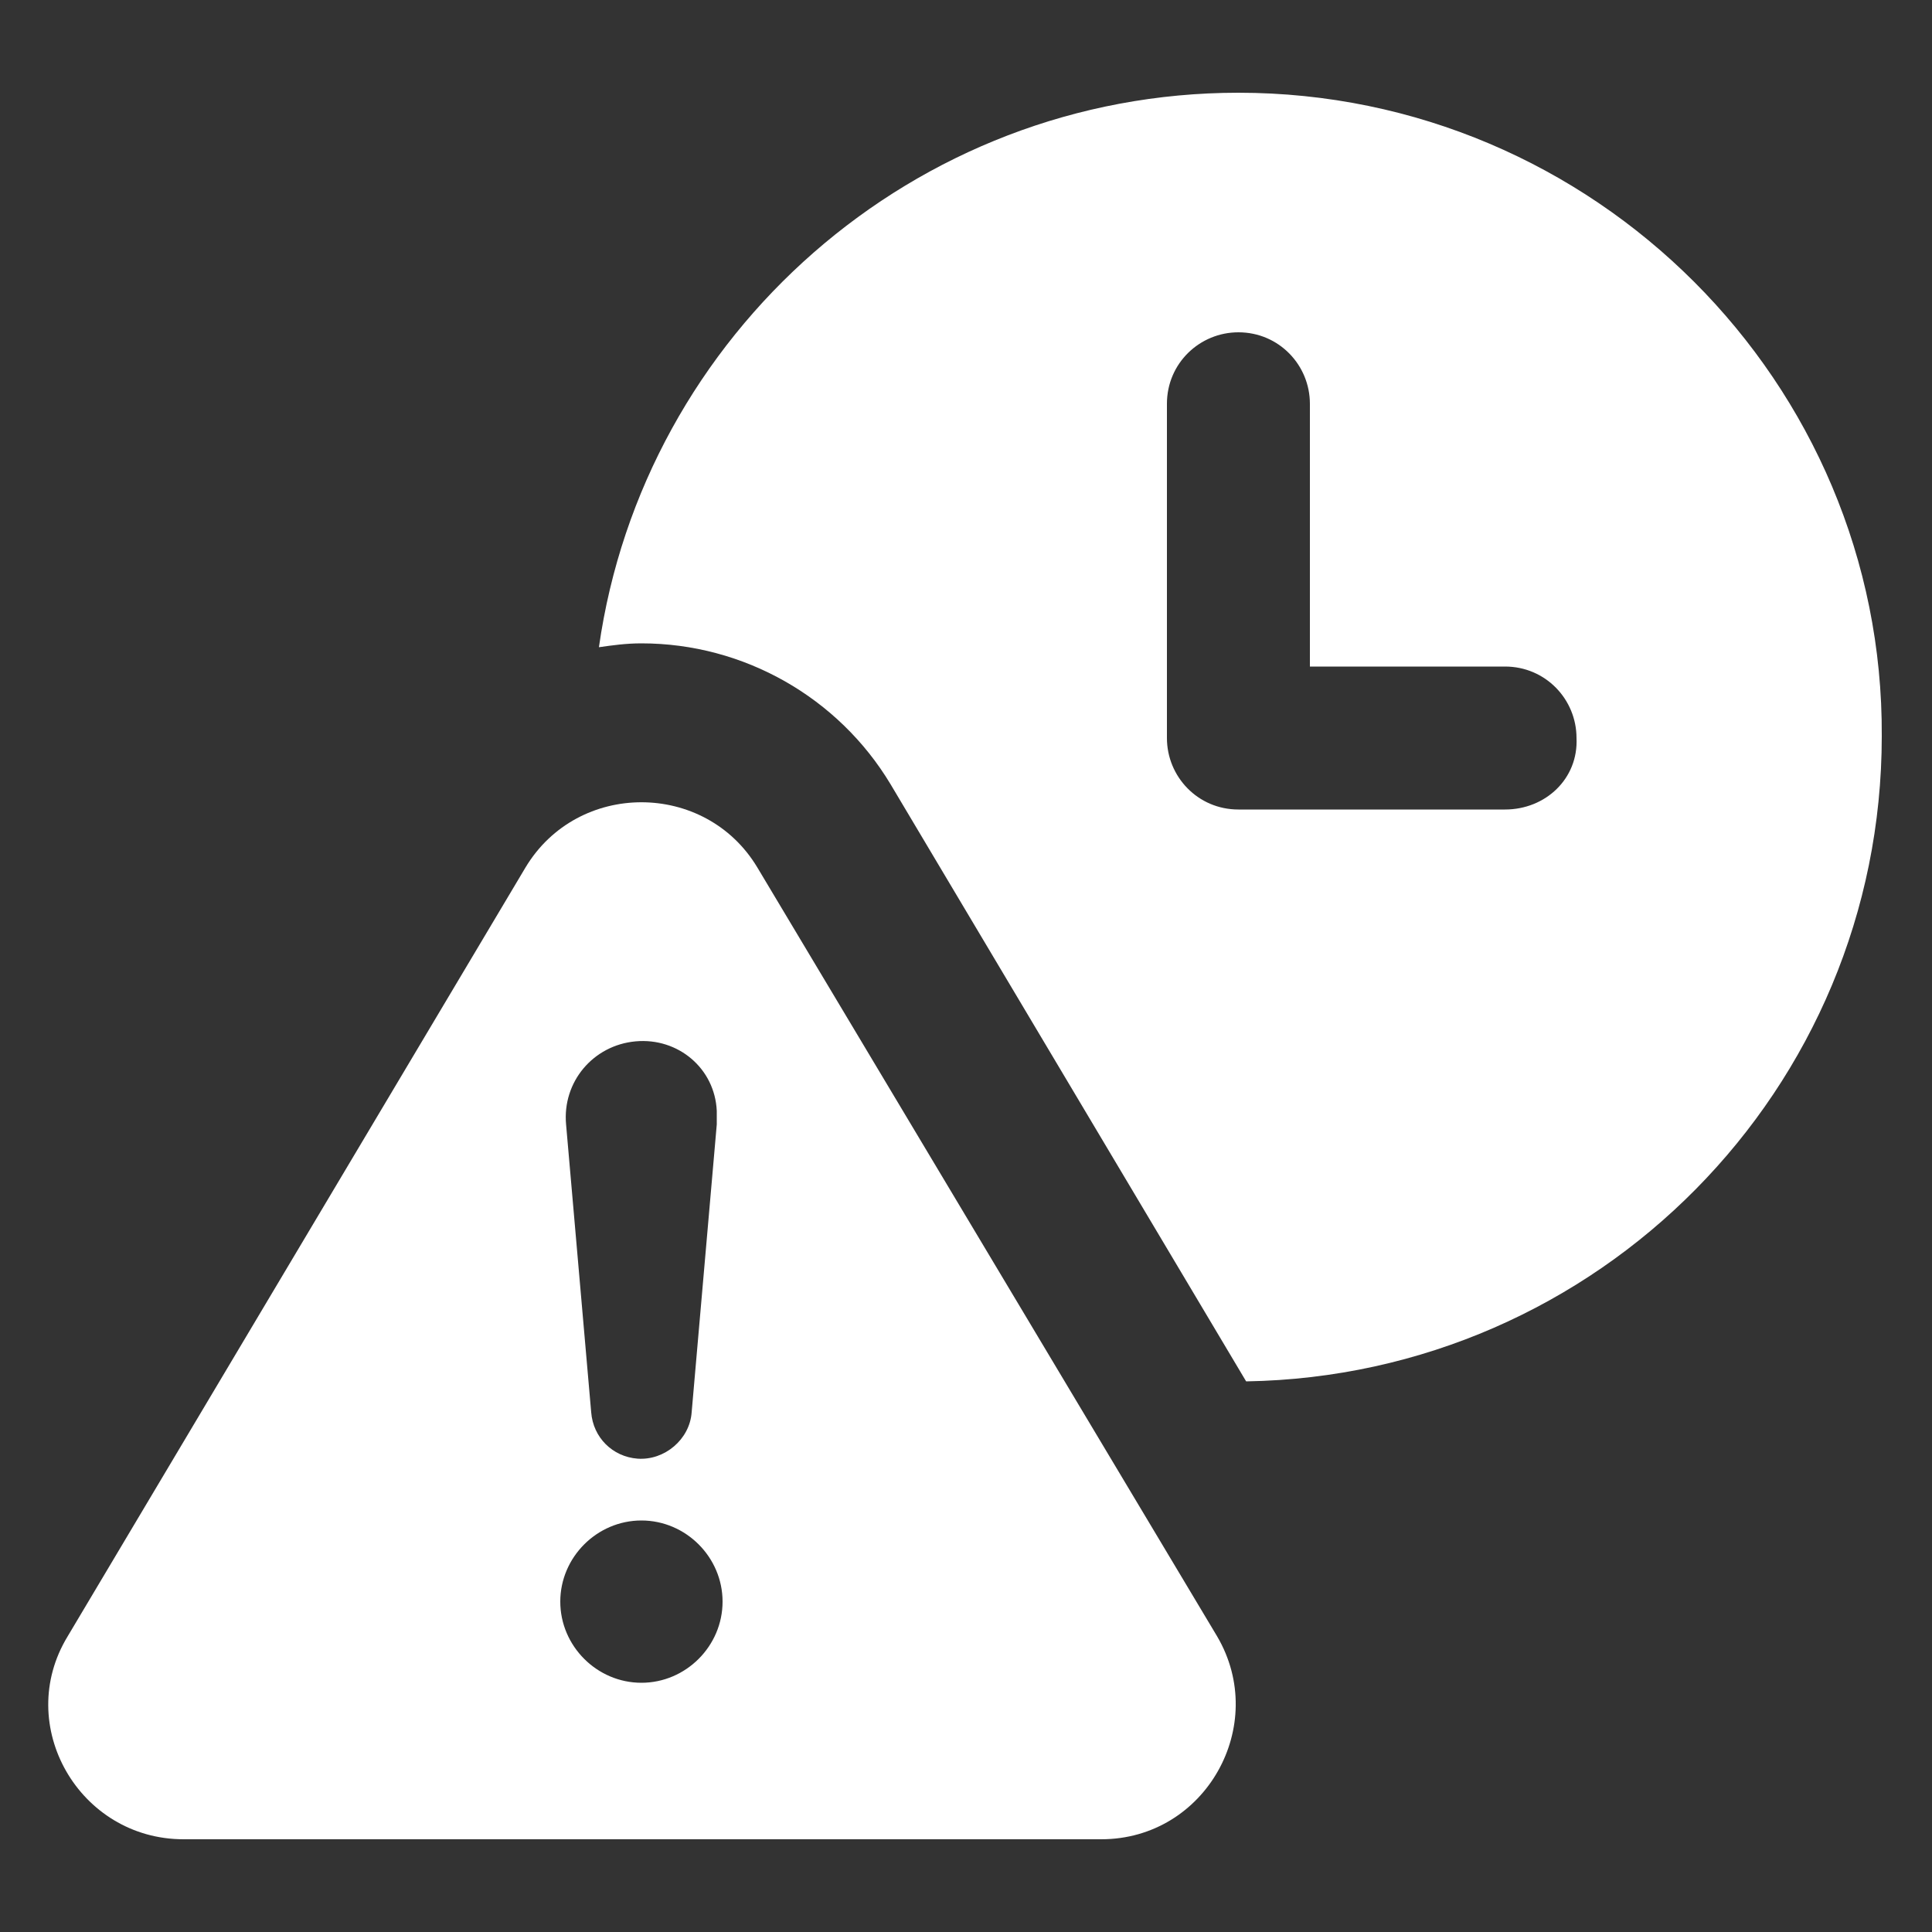 <svg version="1.2" xmlns="http://www.w3.org/2000/svg" viewBox="0 0 1200 1200" width="1200" height="1200">
	<rect x="0" y="0" width="1200" height="1200" fill="#333333" stroke="none"/>
	<title>noun-expired-2995209-777777-svg</title>
	<style>
		.s0 { fill: #ffffff } 
	</style>
	<path fill-rule="evenodd" class="s0" d="m1168.8 457.2c0 219.6-176.4 397.2-394.8 400.8l-220.8-370.8c-32.4-54-91.2-87.6-154.8-87.6-9.6 0-18 1.2-26.4 2.4 27.6-194.4 195.6-344.4 397.2-344.4 220.8 0 400.8 180 399.6 399.6zm-189.6 1.2c0-24-19.2-44.4-44.4-44.4h-121.2v-163.2c0-24-19.2-44.4-44.4-44.4-24 0-44.4 19.2-44.4 44.4v207.6c0 24 19.2 44.4 44.4 44.4h165.6c25.2 0 45.6-19.2 44.4-44.4z"/>
	<path fill-rule="evenodd" class="s0" d="m756 1016.4c32.4 55.2-7.2 126-72 126h-570c-64.8 0-105.6-70.8-72-126l284.4-477.6c32.4-54 111.6-54 144 0zm-404.4-318l15.6 178.8c1.2 15.6 13.2 27.6 28.8 28.8 16.8 1.2 32.4-12 33.6-28.8l15.6-178.8v-8.4c-1.2-26.4-24-45.6-50.4-43.2-26.4 2.4-45.6 25.2-43.2 51.6zm97.2 296.4c0-27.6-22.8-50.4-50.4-50.4-27.6 0-50.4 22.8-50.4 50.4 0 27.6 22.8 50.4 50.4 50.4 27.6 0 50.4-22.8 50.4-50.4z"/>
</svg>